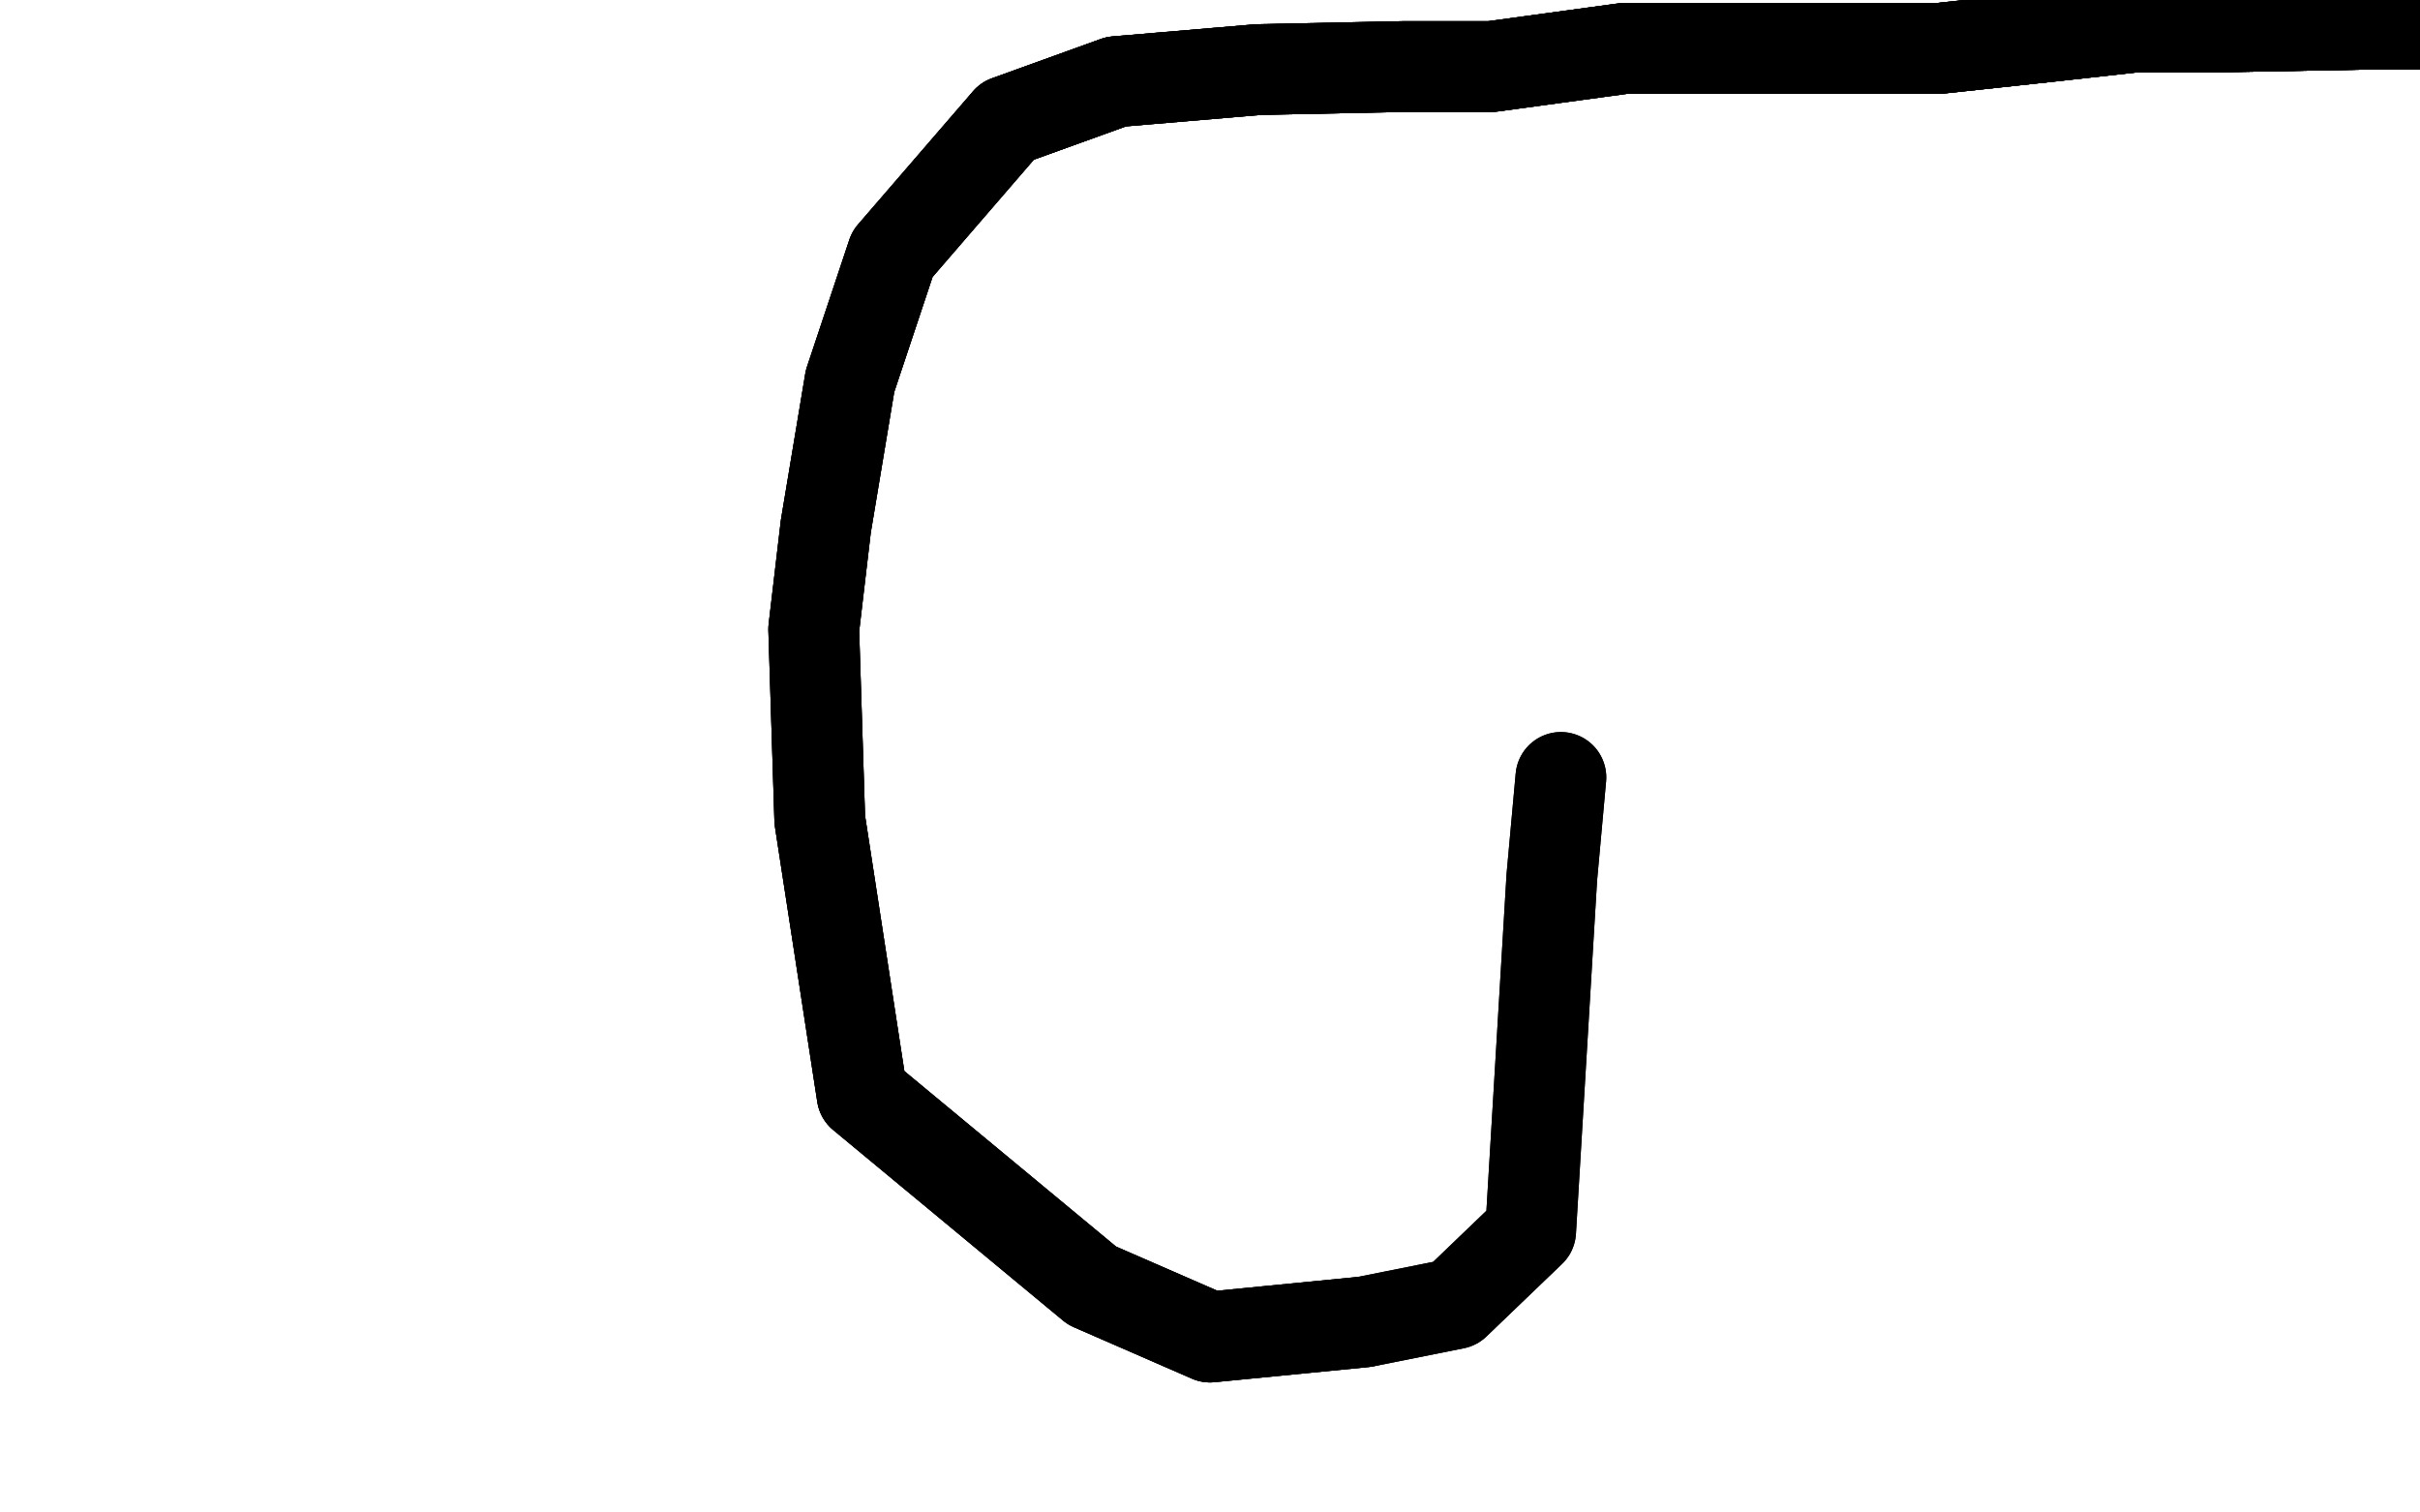<?xml version="1.0" standalone="no"?>
<!DOCTYPE svg PUBLIC "-//W3C//DTD SVG 1.1//EN"
"http://www.w3.org/Graphics/SVG/1.1/DTD/svg11.dtd">

<svg width="800" height="500" version="1.1" xmlns="http://www.w3.org/2000/svg" xmlns:xlink="http://www.w3.org/1999/xlink" style="stroke-antialiasing: false"><desc>This SVG has been created on https://colorillo.com/</desc><rect x='0' y='0' width='800' height='500' style='fill: rgb(255,255,255); stroke-width:0' /><polyline points="349,420 275,426" style="fill: none; stroke: #ffffff; stroke-width: 30; stroke-linejoin: round; stroke-linecap: round; stroke-antialiasing: false; stroke-antialias: 0; opacity: 1.0"/>
<polyline points="349,420 275,426 229,424 202,416" style="fill: none; stroke: #ffffff; stroke-width: 30; stroke-linejoin: round; stroke-linecap: round; stroke-antialiasing: false; stroke-antialias: 0; opacity: 1.0"/>
<polyline points="349,420 275,426 229,424 202,416 147,416 107,432 80,452 80,454 170,453" style="fill: none; stroke: #ffffff; stroke-width: 30; stroke-linejoin: round; stroke-linecap: round; stroke-antialiasing: false; stroke-antialias: 0; opacity: 1.0"/>
<polyline points="349,420 275,426 229,424 202,416 147,416 107,432 80,452 80,454 170,453 168,453 133,444" style="fill: none; stroke: #ffffff; stroke-width: 30; stroke-linejoin: round; stroke-linecap: round; stroke-antialiasing: false; stroke-antialias: 0; opacity: 1.0"/>
<polyline points="349,420 275,426 229,424 202,416 147,416 107,432 80,452 80,454 170,453 168,453 133,444 137,439 168,441 185,447 260,454 311,449 312,449" style="fill: none; stroke: #ffffff; stroke-width: 30; stroke-linejoin: round; stroke-linecap: round; stroke-antialiasing: false; stroke-antialias: 0; opacity: 1.0"/>
<polyline points="349,420 275,426 229,424 202,416 147,416 107,432 80,452 80,454 170,453 168,453 133,444 137,439 168,441 185,447 260,454 311,449 312,449 335,455 313,455 273,448 178,418 154,417 115,411 74,398 75,398 128,427 113,416 95,399 91,387 91,381" style="fill: none; stroke: #ffffff; stroke-width: 30; stroke-linejoin: round; stroke-linecap: round; stroke-antialiasing: false; stroke-antialias: 0; opacity: 1.0"/>
<polyline points="349,420 275,426 229,424 202,416 147,416 107,432 80,452 80,454 170,453 168,453 133,444 137,439 168,441 185,447 260,454 311,449 312,449 335,455 313,455 273,448 178,418 154,417 115,411 74,398 75,398 128,427 113,416 95,399 91,387 91,381 93,370 99,368 117,365 128,365 143,365 148,360 156,351 167,344 174,339 176,334 177,327 176,318 169,303" style="fill: none; stroke: #ffffff; stroke-width: 30; stroke-linejoin: round; stroke-linecap: round; stroke-antialiasing: false; stroke-antialias: 0; opacity: 1.0"/>
<polyline points="229,424 202,416 147,416 107,432 80,452 80,454 170,453 168,453 133,444 137,439 168,441 185,447 260,454 311,449 312,449 335,455 313,455 273,448 178,418 154,417 115,411 74,398 75,398 128,427 113,416 95,399 91,387 91,381 93,370 99,368 117,365 128,365 143,365 148,360 156,351 167,344 174,339 176,334 177,327 176,318 169,303 164,293 157,280 153,275 140,265 123,236 132,173 135,168 165,83" style="fill: none; stroke: #ffffff; stroke-width: 30; stroke-linejoin: round; stroke-linecap: round; stroke-antialiasing: false; stroke-antialias: 0; opacity: 1.0"/>
<polyline points="229,424 202,416 147,416 107,432 80,452 80,454 170,453 168,453 133,444 137,439 168,441 185,447 260,454 311,449 312,449 335,455 313,455 273,448 178,418 154,417 115,411 74,398 75,398 128,427 113,416 95,399 91,387 91,381 93,370 99,368 117,365 128,365 143,365 148,360 156,351 167,344 174,339 176,334 177,327 176,318 169,303 164,293 157,280 153,275 140,265 123,236 132,173 135,168 165,83 164,84" style="fill: none; stroke: #ffffff; stroke-width: 30; stroke-linejoin: round; stroke-linecap: round; stroke-antialiasing: false; stroke-antialias: 0; opacity: 1.0"/>
<polyline points="156,351 167,344 174,339 176,334 177,327 176,318 169,303 164,293 157,280 153,275 140,265 123,236 132,173 135,168 165,83 164,84 163,88 179,95 208,88 208,87 208,84 202,80 173,68 152,73 140,77 133,78 123,85 103,130 98,141 87,172 77,194 74,206 72,193" style="fill: none; stroke: #ffffff; stroke-width: 30; stroke-linejoin: round; stroke-linecap: round; stroke-antialiasing: false; stroke-antialias: 0; opacity: 1.0"/>
<polyline points="140,265 123,236 132,173 135,168 165,83 164,84 163,88 179,95 208,88 208,87 208,84 202,80 173,68 152,73 140,77 133,78 123,85 103,130 98,141 87,172 77,194 74,206 72,193 94,135 116,127 101,120 79,113 69,124 66,139 69,149 69,157 69,170 74,184 86,143 91,107 115,98 116,97 141,98 137,136 125,162 106,175 97,185 91,208 93,224 93,226" style="fill: none; stroke: #ffffff; stroke-width: 30; stroke-linejoin: round; stroke-linecap: round; stroke-antialiasing: false; stroke-antialias: 0; opacity: 1.0"/>
<polyline points="208,88 208,87 208,84 202,80 173,68 152,73 140,77 133,78 123,85 103,130 98,141 87,172 77,194 74,206 72,193 94,135 116,127 101,120 79,113 69,124 66,139 69,149 69,157 69,170 74,184 86,143 91,107 115,98 116,97 141,98 137,136 125,162 106,175 97,185 91,208 93,224 93,226 111,197 120,175 120,145 119,125 126,120 158,126 168,124 184,124 195,114 211,104 218,96 224,84 224,73 224,66 198,96 202,144 204,159 197,172 181,197 173,218 167,226 152,198 150,158 172,139 184,133 188,145 179,170 175,178 170,194 160,227 154,286 146,319 147,360 145,389 145,392 146,394 161,378 188,379 219,384 243,405 263,422 289,424 320,413 326,401 321,390 269,409 240,409 216,409 201,407 187,401 183,396 172,383 174,379 180,368 189,364 226,364 247,372 260,380 274,386 303,387 310,386 312,378 306,371" style="fill: none; stroke: #ffffff; stroke-width: 30; stroke-linejoin: round; stroke-linecap: round; stroke-antialiasing: false; stroke-antialias: 0; opacity: 1.0"/>
<polyline points="168,124 184,124 195,114 211,104 218,96 224,84 224,73 224,66 198,96 202,144 204,159 197,172 181,197 173,218 167,226 152,198 150,158 172,139 184,133 188,145 179,170 175,178 170,194 160,227 154,286 146,319 147,360 145,389 145,392 146,394 161,378 188,379 219,384 243,405 263,422 289,424 320,413 326,401 321,390 269,409 240,409 216,409 201,407 187,401 183,396 172,383 174,379 180,368 189,364 226,364 247,372 260,380 274,386 303,387 310,386 312,378 306,371 285,360 267,360 258,360 242,357 234,355 221,355 195,350 180,344 172,327 179,324 214,341 244,347 260,347 281,347 298,349 319,350 323,349 312,335 288,326 277,325 264,326 247,326 221,326 201,326 181,325 179,325 191,306 228,308 258,309 286,310 312,313 303,313 246,302 217,296 198,291 231,290 305,298 308,298 298,298 241,287 194,278 269,274 306,278" style="fill: none; stroke: #ffffff; stroke-width: 30; stroke-linejoin: round; stroke-linecap: round; stroke-antialiasing: false; stroke-antialias: 0; opacity: 1.0"/>
<polyline points="184,124 195,114 211,104 218,96 224,84 224,73 224,66 198,96 202,144 204,159 197,172 181,197 173,218 167,226 152,198 150,158 172,139 184,133 188,145 179,170 175,178 170,194 160,227 154,286 146,319 147,360 145,389 145,392 146,394 161,378 188,379 219,384 243,405 263,422 289,424 320,413 326,401 321,390 269,409 240,409 216,409 201,407 187,401 183,396 172,383 174,379 180,368 189,364 226,364 247,372 260,380 274,386 303,387 310,386 312,378 306,371 285,360 267,360 258,360 242,357 234,355 221,355 195,350 180,344 172,327 179,324 214,341 244,347 260,347 281,347 298,349 319,350 323,349 312,335 288,326 277,325 264,326 247,326 221,326 201,326 181,325 179,325 191,306 228,308 258,309 286,310 312,313 303,313 246,302 217,296 198,291 231,290 305,298 308,298 298,298 241,287 194,278 269,274 306,278 305,278" style="fill: none; stroke: #ffffff; stroke-width: 30; stroke-linejoin: round; stroke-linecap: round; stroke-antialiasing: false; stroke-antialias: 0; opacity: 1.0"/>
<polyline points="198,96 202,144 204,159 197,172 181,197 173,218 167,226 152,198 150,158 172,139 184,133 188,145 179,170 175,178 170,194 160,227 154,286 146,319 147,360 145,389 145,392 146,394 161,378 188,379 219,384 243,405 263,422 289,424 320,413 326,401 321,390 269,409 240,409 216,409 201,407 187,401 183,396 172,383 174,379 180,368 189,364 226,364 247,372 260,380 274,386 303,387 310,386 312,378 306,371 285,360 267,360 258,360 242,357 234,355 221,355 195,350 180,344 172,327 179,324 214,341 244,347 260,347 281,347 298,349 319,350 323,349 312,335 288,326 277,325 264,326 247,326 221,326 201,326 181,325 179,325 191,306 228,308 258,309 286,310 312,313 303,313 246,302 217,296 198,291 231,290 305,298 308,298 298,298 241,287 194,278 269,274 306,278 305,278 309,277 395,263 428,282 423,285 382,288 355,284 319,281" style="fill: none; stroke: #ffffff; stroke-width: 30; stroke-linejoin: round; stroke-linecap: round; stroke-antialiasing: false; stroke-antialias: 0; opacity: 1.0"/>
<polyline points="202,144 204,159 197,172 181,197 173,218 167,226 152,198 150,158 172,139 184,133 188,145 179,170 175,178 170,194 160,227 154,286 146,319 147,360 145,389 145,392 146,394 161,378 188,379 219,384 243,405 263,422 289,424 320,413 326,401 321,390 269,409 240,409 216,409 201,407 187,401 183,396 172,383 174,379 180,368 189,364 226,364 247,372 260,380 274,386 303,387 310,386 312,378 306,371 285,360 267,360 258,360 242,357 234,355 221,355 195,350 180,344 172,327 179,324 214,341 244,347 260,347 281,347 298,349 319,350 323,349 312,335 288,326 277,325 264,326 247,326 221,326 201,326 181,325 179,325 191,306 228,308 258,309 286,310 312,313 303,313 246,302 217,296 198,291 231,290 305,298 308,298 298,298 241,287 194,278 269,274 306,278 305,278 309,277 395,263 428,282 423,285 382,288 355,284 319,281 317,279" style="fill: none; stroke: #ffffff; stroke-width: 30; stroke-linejoin: round; stroke-linecap: round; stroke-antialiasing: false; stroke-antialias: 0; opacity: 1.0"/>
<polyline points="173,218 167,226 152,198 150,158 172,139 184,133 188,145 179,170 175,178 170,194 160,227 154,286 146,319 147,360 145,389 145,392 146,394 161,378 188,379 219,384 243,405 263,422 289,424 320,413 326,401 321,390 269,409 240,409 216,409 201,407 187,401 183,396 172,383 174,379 180,368 189,364 226,364 247,372 260,380 274,386 303,387 310,386 312,378 306,371 285,360 267,360 258,360 242,357 234,355 221,355 195,350 180,344 172,327 179,324 214,341 244,347 260,347 281,347 298,349 319,350 323,349 312,335 288,326 277,325 264,326 247,326 221,326 201,326 181,325 179,325 191,306 228,308 258,309 286,310 312,313 303,313 246,302 217,296 198,291 231,290 305,298 308,298 298,298 241,287 194,278 269,274 306,278 305,278 309,277 395,263 428,282 423,285 382,288 355,284 319,281 317,279 277,252 250,253 237,255 226,255" style="fill: none; stroke: #ffffff; stroke-width: 30; stroke-linejoin: round; stroke-linecap: round; stroke-antialiasing: false; stroke-antialias: 0; opacity: 1.0"/>
<polyline points="167,226 152,198 150,158 172,139 184,133 188,145 179,170 175,178 170,194 160,227 154,286 146,319 147,360 145,389 145,392 146,394 161,378 188,379 219,384 243,405 263,422 289,424 320,413 326,401 321,390 269,409 240,409 216,409 201,407 187,401 183,396 172,383 174,379 180,368 189,364 226,364 247,372 260,380 274,386 303,387 310,386 312,378 306,371 285,360 267,360 258,360 242,357 234,355 221,355 195,350 180,344 172,327 179,324 214,341 244,347 260,347 281,347 298,349 319,350 323,349 312,335 288,326 277,325 264,326 247,326 221,326 201,326 181,325 179,325 191,306 228,308 258,309 286,310 312,313 303,313 246,302 217,296 198,291 231,290 305,298 308,298 298,298 241,287 194,278 269,274 306,278 305,278 309,277 395,263 428,282 423,285 382,288 355,284 319,281 317,279 277,252 250,253 237,255 226,255 226,252" style="fill: none; stroke: #ffffff; stroke-width: 30; stroke-linejoin: round; stroke-linecap: round; stroke-antialiasing: false; stroke-antialias: 0; opacity: 1.0"/>
<polyline points="289,424 320,413 326,401 321,390 269,409 240,409 216,409 201,407 187,401 183,396 172,383 174,379 180,368 189,364 226,364 247,372 260,380 274,386 303,387 310,386 312,378 306,371 285,360 267,360 258,360 242,357 234,355 221,355 195,350 180,344 172,327 179,324 214,341 244,347 260,347 281,347 298,349 319,350 323,349 312,335 288,326 277,325 264,326 247,326 221,326 201,326 181,325 179,325 191,306 228,308 258,309 286,310 312,313 303,313 246,302 217,296 198,291 231,290 305,298 308,298 298,298 241,287 194,278 269,274 306,278 305,278 309,277 395,263 428,282 423,285 382,288 355,284 319,281 317,279 277,252 250,253 237,255 226,255 226,252 220,243 229,231 247,227 274,232 297,245 323,258 358,259 358,257 311,231 278,224 259,224 233,224 216,215 207,200 221,191 252,194 299,214 326,223 363,237 373,237 374,234" style="fill: none; stroke: #ffffff; stroke-width: 30; stroke-linejoin: round; stroke-linecap: round; stroke-antialiasing: false; stroke-antialias: 0; opacity: 1.0"/>
<polyline points="221,355 195,350 180,344 172,327 179,324 214,341 244,347 260,347 281,347 298,349 319,350 323,349 312,335 288,326 277,325 264,326 247,326 221,326 201,326 181,325 179,325 191,306 228,308 258,309 286,310 312,313 303,313 246,302 217,296 198,291 231,290 305,298 308,298 298,298 241,287 194,278 269,274 306,278 305,278 309,277 395,263 428,282 423,285 382,288 355,284 319,281 317,279 277,252 250,253 237,255 226,255 226,252 220,243 229,231 247,227 274,232 297,245 323,258 358,259 358,257 311,231 278,224 259,224 233,224 216,215 207,200 221,191 252,194 299,214 326,223 363,237 373,237 374,234 279,226 251,219 218,206 203,201 204,187 211,178 220,174 228,168 246,169 262,177 271,186 284,192 311,197 321,200 340,216 359,222 366,222 372,222 377,218 374,197 338,183 310,180 282,177 251,162 230,146 226,141 233,135" style="fill: none; stroke: #ffffff; stroke-width: 30; stroke-linejoin: round; stroke-linecap: round; stroke-antialiasing: false; stroke-antialias: 0; opacity: 1.0"/>
<polyline points="181,325 179,325 191,306 228,308 258,309 286,310 312,313 303,313 246,302 217,296 198,291 231,290 305,298 308,298 298,298 241,287 194,278 269,274 306,278 305,278 309,277 395,263 428,282 423,285 382,288 355,284 319,281 317,279 277,252 250,253 237,255 226,255 226,252 220,243 229,231 247,227 274,232 297,245 323,258 358,259 358,257 311,231 278,224 259,224 233,224 216,215 207,200 221,191 252,194 299,214 326,223 363,237 373,237 374,234 279,226 251,219 218,206 203,201 204,187 211,178 220,174 228,168 246,169 262,177 271,186 284,192 311,197 321,200 340,216 359,222 366,222 372,222 377,218 374,197 338,183 310,180 282,177 251,162 230,146 226,141 233,135 249,132 277,141 309,155 350,169 385,183 412,201 414,196 392,155 347,128 271,110 220,89 230,85 255,78 292,55 319,122 319,152 301,127 290,70 290,67" style="fill: none; stroke: #ffffff; stroke-width: 30; stroke-linejoin: round; stroke-linecap: round; stroke-antialiasing: false; stroke-antialias: 0; opacity: 1.0"/>
<polyline points="198,291 231,290 305,298 308,298 298,298 241,287 194,278 269,274 306,278 305,278 309,277 395,263 428,282 423,285 382,288 355,284 319,281 317,279 277,252 250,253 237,255 226,255 226,252 220,243 229,231 247,227 274,232 297,245 323,258 358,259 358,257 311,231 278,224 259,224 233,224 216,215 207,200 221,191 252,194 299,214 326,223 363,237 373,237 374,234 279,226 251,219 218,206 203,201 204,187 211,178 220,174 228,168 246,169 262,177 271,186 284,192 311,197 321,200 340,216 359,222 366,222 372,222 377,218 374,197 338,183 310,180 282,177 251,162 230,146 226,141 233,135 249,132 277,141 309,155 350,169 385,183 412,201 414,196 392,155 347,128 271,110 220,89 230,85 255,78 292,55 319,122 319,152 301,127 290,70 290,67 290,113 348,88 353,63 336,75 322,104 329,98 341,90 387,96 402,97 408,97" style="fill: none; stroke: #ffffff; stroke-width: 30; stroke-linejoin: round; stroke-linecap: round; stroke-antialiasing: false; stroke-antialias: 0; opacity: 1.0"/>
<polyline points="231,290 305,298 308,298 298,298 241,287 194,278 269,274 306,278 305,278 309,277 395,263 428,282 423,285 382,288 355,284 319,281 317,279 277,252 250,253 237,255 226,255 226,252 220,243 229,231 247,227 274,232 297,245 323,258 358,259 358,257 311,231 278,224 259,224 233,224 216,215 207,200 221,191 252,194 299,214 326,223 363,237 373,237 374,234 279,226 251,219 218,206 203,201 204,187 211,178 220,174 228,168 246,169 262,177 271,186 284,192 311,197 321,200 340,216 359,222 366,222 372,222 377,218 374,197 338,183 310,180 282,177 251,162 230,146 226,141 233,135 249,132 277,141 309,155 350,169 385,183 412,201 414,196 392,155 347,128 271,110 220,89 230,85 255,78 292,55 319,122 319,152 301,127 290,70 290,67 290,113 348,88 353,63 336,75 322,104 329,98 341,90 387,96 402,97 408,97 408,98" style="fill: none; stroke: #ffffff; stroke-width: 30; stroke-linejoin: round; stroke-linecap: round; stroke-antialiasing: false; stroke-antialias: 0; opacity: 1.0"/>
<polyline points="298,298 241,287 194,278 269,274 306,278 305,278 309,277 395,263 428,282 423,285 382,288 355,284 319,281 317,279 277,252 250,253 237,255 226,255 226,252 220,243 229,231 247,227 274,232 297,245 323,258 358,259 358,257 311,231 278,224 259,224 233,224 216,215 207,200 221,191 252,194 299,214 326,223 363,237 373,237 374,234 279,226 251,219 218,206 203,201 204,187 211,178 220,174 228,168 246,169 262,177 271,186 284,192 311,197 321,200 340,216 359,222 366,222 372,222 377,218 374,197 338,183 310,180 282,177 251,162 230,146 226,141 233,135 249,132 277,141 309,155 350,169 385,183 412,201 414,196 392,155 347,128 271,110 220,89 230,85 255,78 292,55 319,122 319,152 301,127 290,70 290,67 290,113 348,88 353,63 336,75 322,104 329,98 341,90 387,96 402,97 408,97 408,98 414,138 415,156 415,163" style="fill: none; stroke: #ffffff; stroke-width: 30; stroke-linejoin: round; stroke-linecap: round; stroke-antialiasing: false; stroke-antialias: 0; opacity: 1.0"/>
<polyline points="311,231 278,224 259,224 233,224 216,215 207,200 221,191 252,194 299,214 326,223 363,237 373,237 374,234 279,226 251,219 218,206 203,201 204,187 211,178 220,174 228,168 246,169 262,177 271,186 284,192 311,197 321,200 340,216 359,222 366,222 372,222 377,218 374,197 338,183 310,180 282,177 251,162 230,146 226,141 233,135 249,132 277,141 309,155 350,169 385,183 412,201 414,196 392,155 347,128 271,110 220,89 230,85 255,78 292,55 319,122 319,152 301,127 290,70 290,67 290,113 348,88 353,63 336,75 322,104 329,98 341,90 387,96 402,97 408,97 408,98 414,138 415,156 415,163 413,161 411,125 440,104 453,85 460,77 453,77 415,114 416,105 424,87 466,86 485,86 461,119 448,128 441,154 420,170 411,170 451,156 436,138 427,136 425,136 423,129 423,172 437,192 472,183 472,150 476,136 500,119" style="fill: none; stroke: #ffffff; stroke-width: 30; stroke-linejoin: round; stroke-linecap: round; stroke-antialiasing: false; stroke-antialias: 0; opacity: 1.0"/>
<polyline points="338,183 310,180 282,177 251,162 230,146 226,141 233,135 249,132 277,141 309,155 350,169 385,183 412,201 414,196 392,155 347,128 271,110 220,89 230,85 255,78 292,55 319,122 319,152 301,127 290,70 290,67 290,113 348,88 353,63 336,75 322,104 329,98 341,90 387,96 402,97 408,97 408,98 414,138 415,156 415,163 413,161 411,125 440,104 453,85 460,77 453,77 415,114 416,105 424,87 466,86 485,86 461,119 448,128 441,154 420,170 411,170 451,156 436,138 427,136 425,136 423,129 423,172 437,192 472,183 472,150 476,136 500,119 508,115 502,112 458,148 458,177 438,190 437,190 455,184 476,161 507,146 531,135 546,128 547,128 542,129 542,135 542,161 516,180 474,184 461,193 436,203 429,207 509,163 534,150 565,148 542,178 529,199 516,206 512,211 505,245 514,257 517,264 521,287 539,374 577,460" style="fill: none; stroke: #ffffff; stroke-width: 30; stroke-linejoin: round; stroke-linecap: round; stroke-antialiasing: false; stroke-antialias: 0; opacity: 1.0"/>
<polyline points="310,180 282,177 251,162 230,146 226,141 233,135 249,132 277,141 309,155 350,169 385,183 412,201 414,196 392,155 347,128 271,110 220,89 230,85 255,78 292,55 319,122 319,152 301,127 290,70 290,67 290,113 348,88 353,63 336,75 322,104 329,98 341,90 387,96 402,97 408,97 408,98 414,138 415,156 415,163 413,161 411,125 440,104 453,85 460,77 453,77 415,114 416,105 424,87 466,86 485,86 461,119 448,128 441,154 420,170 411,170 451,156 436,138 427,136 425,136 423,129 423,172 437,192 472,183 472,150 476,136 500,119 508,115 502,112 458,148 458,177 438,190 437,190 455,184 476,161 507,146 531,135 546,128 547,128 542,129 542,135 542,161 516,180 474,184 461,193 436,203 429,207 509,163 534,150 565,148 542,178 529,199 516,206 512,211 505,245 514,257 517,264 521,287 539,374 577,460 577,461" style="fill: none; stroke: #ffffff; stroke-width: 30; stroke-linejoin: round; stroke-linecap: round; stroke-antialiasing: false; stroke-antialias: 0; opacity: 1.0"/>
<polyline points="309,155 350,169 385,183 412,201 414,196 392,155 347,128 271,110 220,89 230,85 255,78 292,55 319,122 319,152 301,127 290,70 290,67 290,113 348,88 353,63 336,75 322,104 329,98 341,90 387,96 402,97 408,97 408,98 414,138 415,156 415,163 413,161 411,125 440,104 453,85 460,77 453,77 415,114 416,105 424,87 466,86 485,86 461,119 448,128 441,154 420,170 411,170 451,156 436,138 427,136 425,136 423,129 423,172 437,192 472,183 472,150 476,136 500,119 508,115 502,112 458,148 458,177 438,190 437,190 455,184 476,161 507,146 531,135 546,128 547,128 542,129 542,135 542,161 516,180 474,184 461,193 436,203 429,207 509,163 534,150 565,148 542,178 529,199 516,206 512,211 505,245 514,257 517,264 521,287 539,374 577,460 577,461 576,455 554,339 549,309 565,309 619,369 583,372 570,372 531,384" style="fill: none; stroke: #ffffff; stroke-width: 30; stroke-linejoin: round; stroke-linecap: round; stroke-antialiasing: false; stroke-antialias: 0; opacity: 1.0"/>
<polyline points="590,405 556,409 509,411" style="fill: none; stroke: #ffffff; stroke-width: 30; stroke-linejoin: round; stroke-linecap: round; stroke-antialiasing: false; stroke-antialias: 0; opacity: 1.0"/>
<polyline points="590,405 556,409 509,411 481,410 461,410" style="fill: none; stroke: #ffffff; stroke-width: 30; stroke-linejoin: round; stroke-linecap: round; stroke-antialiasing: false; stroke-antialias: 0; opacity: 1.0"/>
<polyline points="590,405 556,409 509,411 481,410 461,410 433,411 410,411 401,411 397,414 396,415 415,390" style="fill: none; stroke: #ffffff; stroke-width: 30; stroke-linejoin: round; stroke-linecap: round; stroke-antialiasing: false; stroke-antialias: 0; opacity: 1.0"/>
<polyline points="590,405 556,409 509,411 481,410 461,410 433,411 410,411 401,411 397,414 396,415 415,390 438,390 485,398 508,392 531,387 542,387 554,389 535,376 479,361 449,375" style="fill: none; stroke: #ffffff; stroke-width: 30; stroke-linejoin: round; stroke-linecap: round; stroke-antialiasing: false; stroke-antialias: 0; opacity: 1.0"/>
<polyline points="590,405 556,409 509,411 481,410 461,410 433,411 410,411 401,411 397,414 396,415 415,390 438,390 485,398 508,392 531,387 542,387 554,389 535,376 479,361 449,375 441,377 428,377 428,378 491,392 508,383 509,382 482,377 494,352 496,317 497,280 494,234" style="fill: none; stroke: #ffffff; stroke-width: 30; stroke-linejoin: round; stroke-linecap: round; stroke-antialiasing: false; stroke-antialias: 0; opacity: 1.0"/>
<polyline points="590,405 556,409 509,411 481,410 461,410 433,411 410,411 401,411 397,414 396,415 415,390 438,390 485,398 508,392 531,387 542,387 554,389 535,376 479,361 449,375 441,377 428,377 428,378 491,392 508,383 509,382 482,377 494,352 496,317 497,280 494,234 494,196 494,188 501,186 522,182 528,195 528,216 528,239 527,253 525,266 525,306 525,324" style="fill: none; stroke: #ffffff; stroke-width: 30; stroke-linejoin: round; stroke-linecap: round; stroke-antialiasing: false; stroke-antialias: 0; opacity: 1.0"/>
<polyline points="590,405 556,409 509,411 481,410 461,410 433,411 410,411 401,411 397,414 396,415 415,390 438,390 485,398 508,392 531,387 542,387 554,389 535,376 479,361 449,375 441,377 428,377 428,378 491,392 508,383 509,382 482,377 494,352 496,317 497,280 494,234 494,196 494,188 501,186 522,182 528,195 528,216 528,239 527,253 525,266 525,306 525,324 522,348 520,363" style="fill: none; stroke: #ffffff; stroke-width: 30; stroke-linejoin: round; stroke-linecap: round; stroke-antialiasing: false; stroke-antialias: 0; opacity: 1.0"/>
<polyline points="590,405 556,409 509,411 481,410 461,410 433,411 410,411 401,411 397,414 396,415 415,390 438,390 485,398 508,392 531,387 542,387 554,389 535,376 479,361 449,375 441,377 428,377 428,378 491,392 508,383 509,382 482,377 494,352 496,317 497,280 494,234 494,196 494,188 501,186 522,182 528,195 528,216 528,239 527,253 525,266 525,306 525,324 522,348 520,363 520,361" style="fill: none; stroke: #ffffff; stroke-width: 30; stroke-linejoin: round; stroke-linecap: round; stroke-antialiasing: false; stroke-antialias: 0; opacity: 1.0"/>
<polyline points="590,405 556,409 509,411 481,410 461,410 433,411 410,411 401,411 397,414 396,415 415,390 438,390 485,398 508,392 531,387 542,387 554,389 535,376 479,361 449,375 441,377 428,377 428,378 491,392 508,383 509,382 482,377 494,352 496,317 497,280 494,234 494,196 494,188 501,186 522,182 528,195 528,216 528,239 527,253 525,266 525,306 525,324 522,348 520,363 520,361 520,355" style="fill: none; stroke: #ffffff; stroke-width: 30; stroke-linejoin: round; stroke-linecap: round; stroke-antialiasing: false; stroke-antialias: 0; opacity: 1.0"/>
<polyline points="799,8 792,8 782,8 728,9" style="fill: none; stroke: #000000; stroke-width: 30; stroke-linejoin: round; stroke-linecap: round; stroke-antialiasing: false; stroke-antialias: 0; opacity: 1.0"/>
<polyline points="799,8 792,8 782,8 728,9 705,9 678,12 641,16 628,16 599,16 574,16" style="fill: none; stroke: #000000; stroke-width: 30; stroke-linejoin: round; stroke-linecap: round; stroke-antialiasing: false; stroke-antialias: 0; opacity: 1.0"/>
<polyline points="799,8 792,8 782,8 728,9 705,9 678,12 641,16 628,16 599,16 574,16 537,16 493,22 464,22 416,23 369,27 333,40" style="fill: none; stroke: #000000; stroke-width: 30; stroke-linejoin: round; stroke-linecap: round; stroke-antialiasing: false; stroke-antialias: 0; opacity: 1.0"/>
<polyline points="799,8 792,8 782,8 728,9 705,9 678,12 641,16 628,16 599,16 574,16 537,16 493,22 464,22 416,23 369,27 333,40 295,84 281,126 273,174 269,208 271,271 285,362 361,425 400,442 451,437" style="fill: none; stroke: #000000; stroke-width: 30; stroke-linejoin: round; stroke-linecap: round; stroke-antialiasing: false; stroke-antialias: 0; opacity: 1.0"/>
<polyline points="799,8 792,8 782,8 728,9 705,9 678,12 641,16 628,16 599,16 574,16 537,16 493,22 464,22 416,23 369,27 333,40 295,84 281,126 273,174 269,208 271,271 285,362 361,425 400,442 451,437 481,431 506,407 513,290 516,257" style="fill: none; stroke: #000000; stroke-width: 30; stroke-linejoin: round; stroke-linecap: round; stroke-antialiasing: false; stroke-antialias: 0; opacity: 1.0"/>
<polyline points="799,8 792,8 782,8 728,9 705,9 678,12 641,16 628,16 599,16 574,16 537,16 493,22 464,22 416,23 369,27 333,40 295,84 281,126 273,174 269,208 271,271 285,362 361,425 400,442 451,437 481,431 506,407 513,290 516,257" style="fill: none; stroke: #000000; stroke-width: 30; stroke-linejoin: round; stroke-linecap: round; stroke-antialiasing: false; stroke-antialias: 0; opacity: 1.0"/>
</svg>
